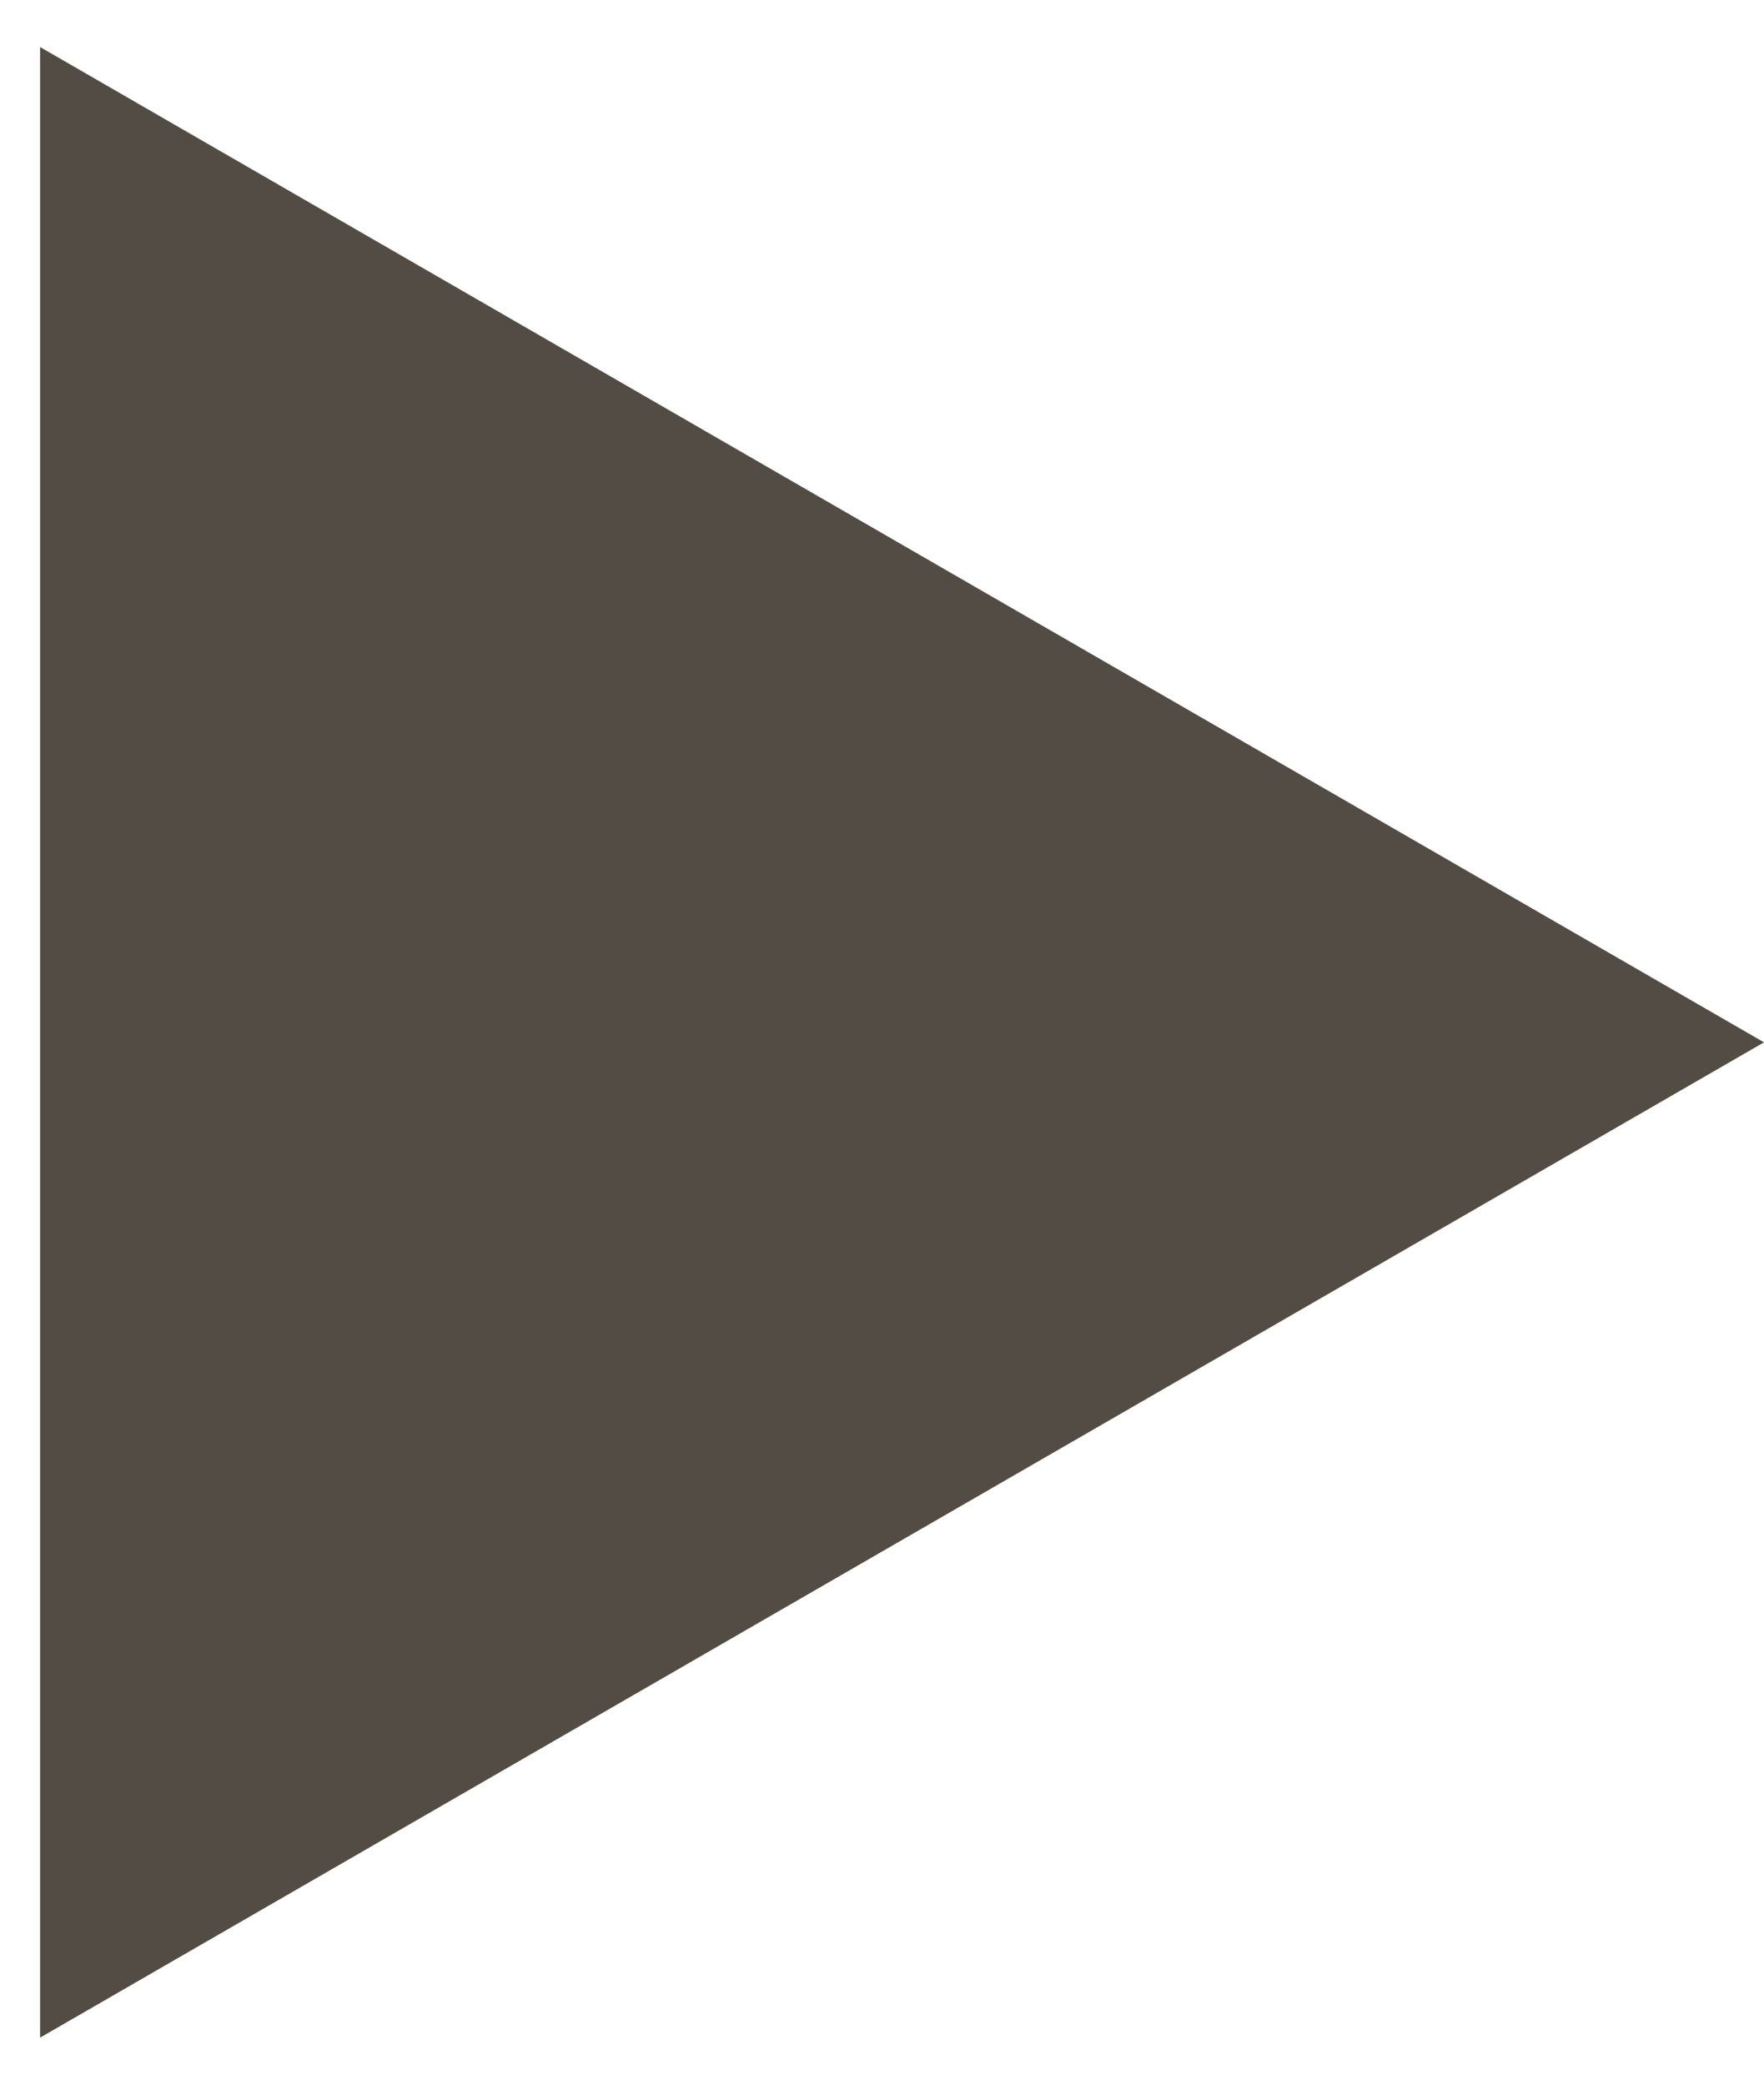 <?xml version="1.0" encoding="UTF-8"?> <svg xmlns="http://www.w3.org/2000/svg" width="33" height="39" viewBox="0 0 33 39" fill="none"> <path d="M33 19.5L0.75 38.12L0.75 0.88L33 19.5Z" fill="#534C44"></path> </svg> 